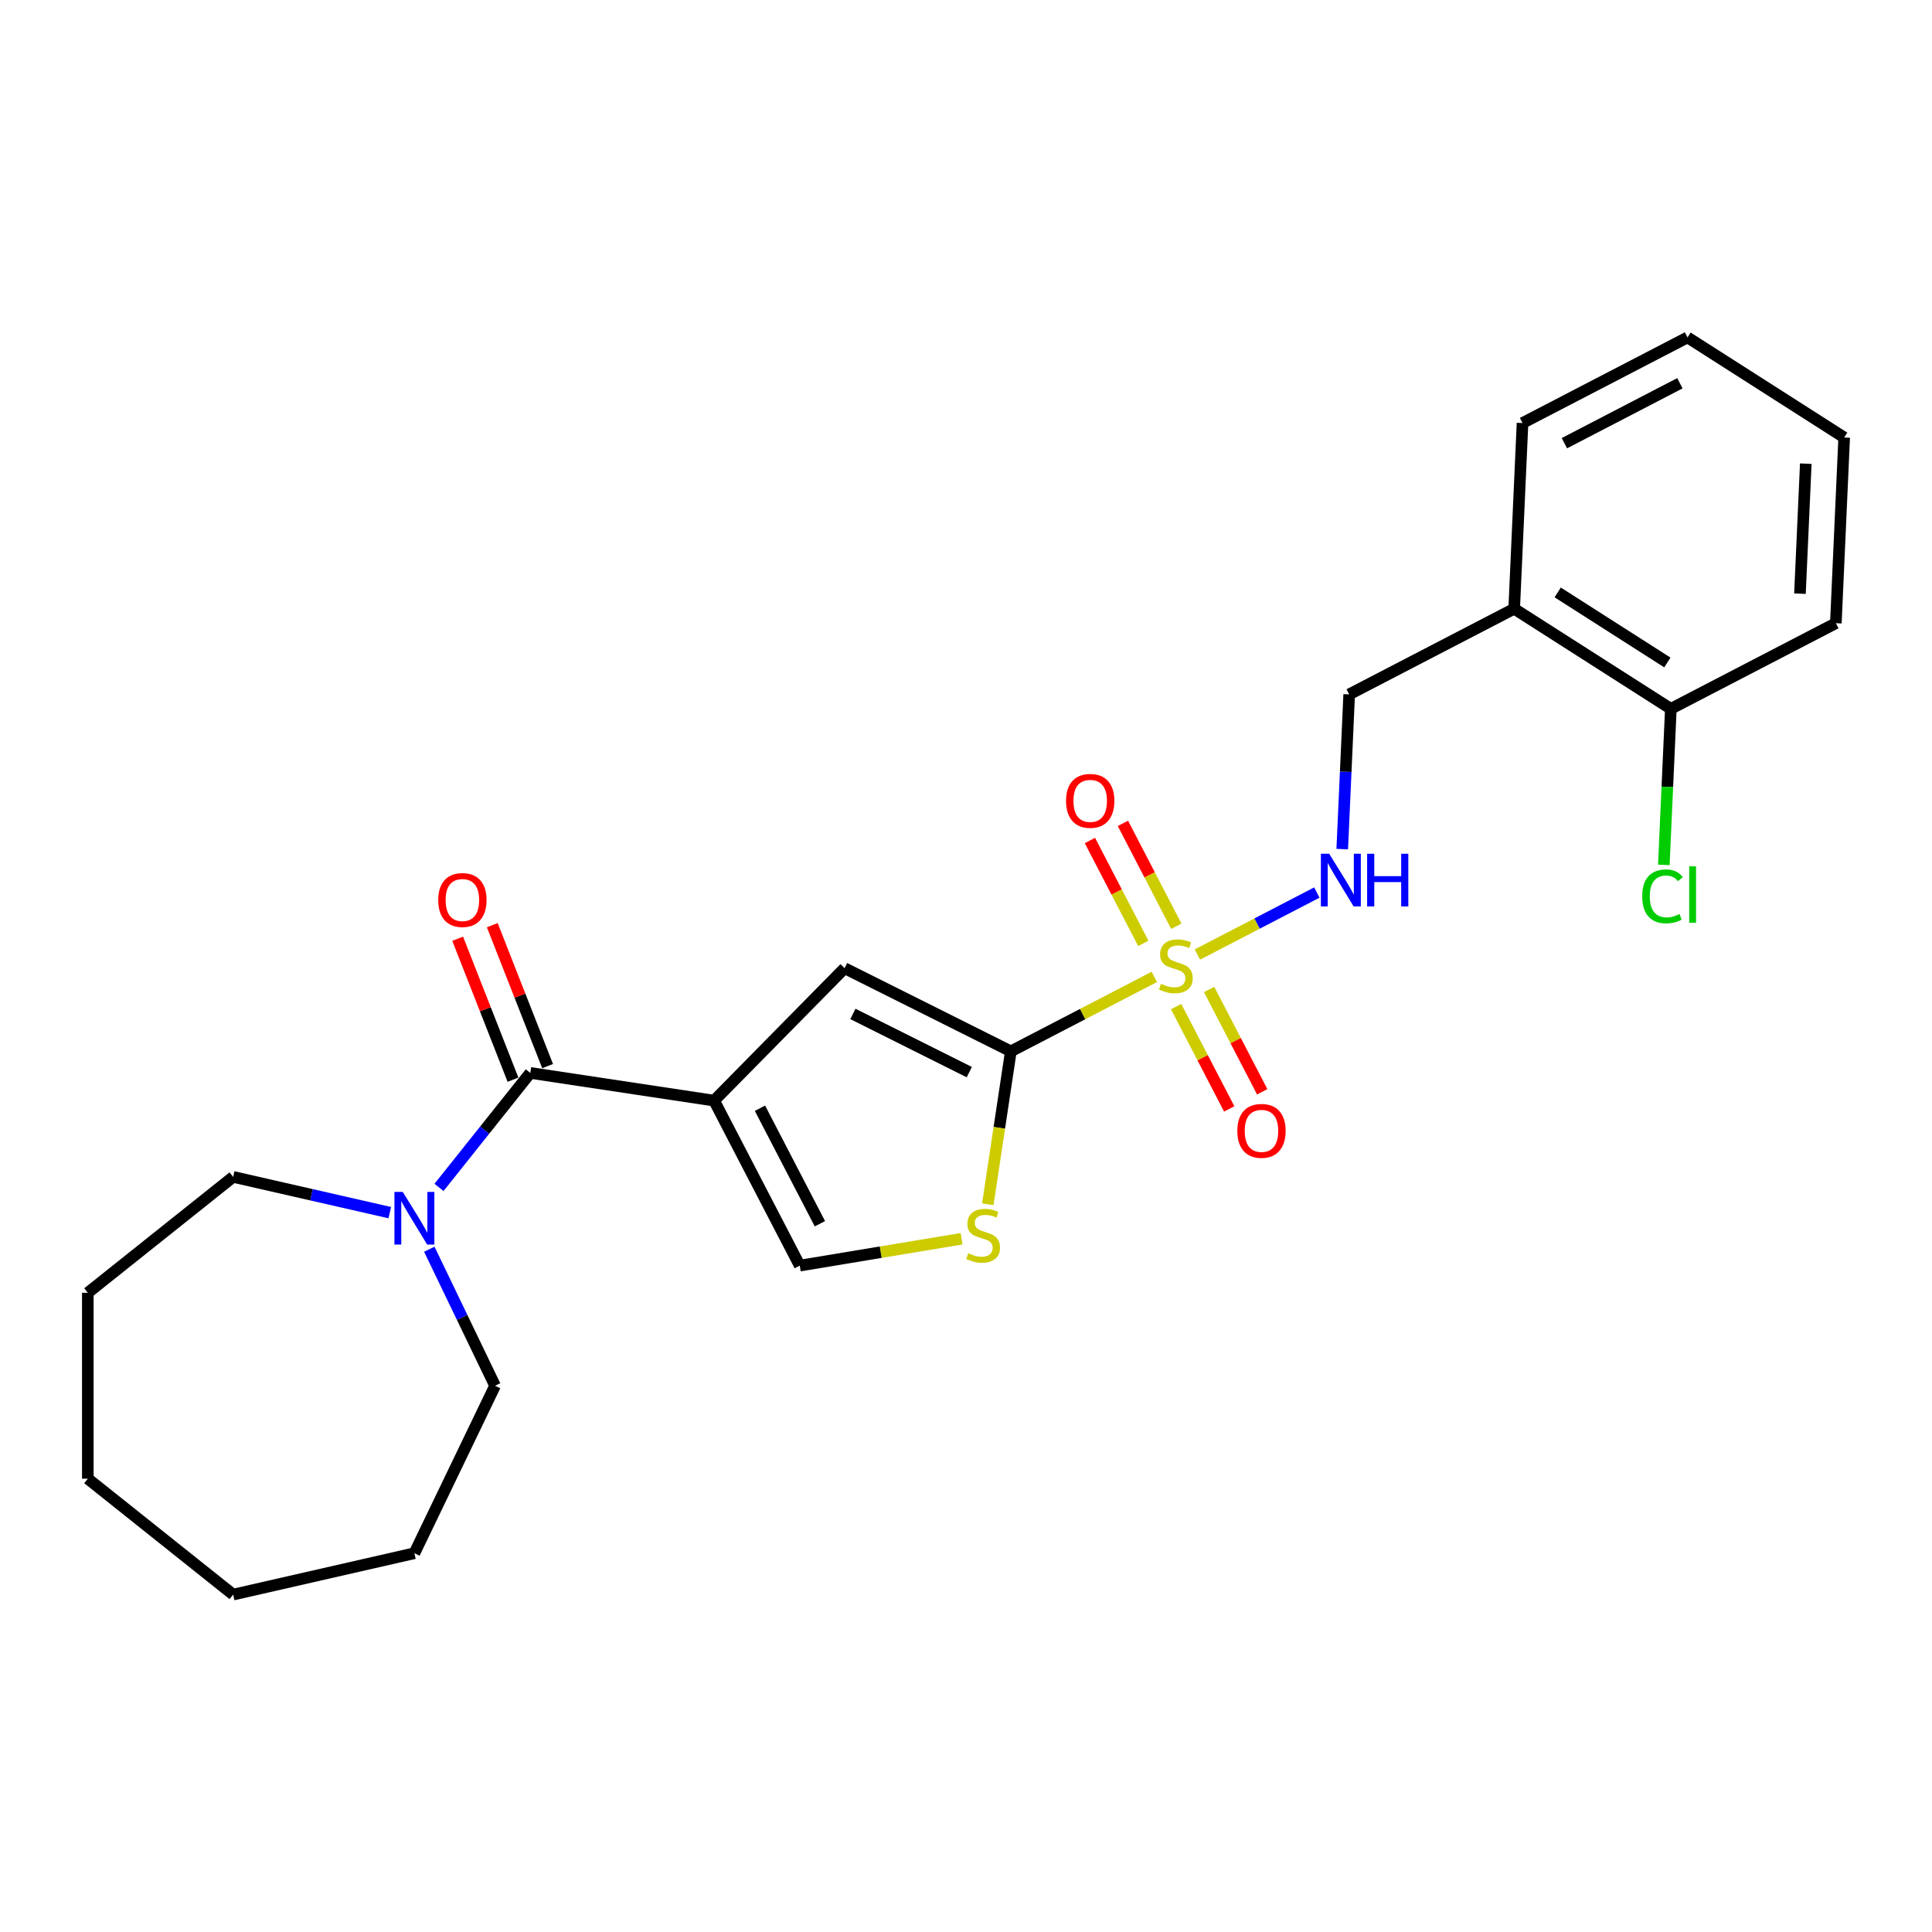 <?xml version='1.0' encoding='iso-8859-1'?>
<svg version='1.1' baseProfile='full'
              xmlns='http://www.w3.org/2000/svg'
                      xmlns:rdkit='http://www.rdkit.org/xml'
                      xmlns:xlink='http://www.w3.org/1999/xlink'
                  xml:space='preserve'
width='1000px' height='1000px' viewBox='0 0 1000 1000'>
<!-- END OF HEADER -->
<rect style='opacity:1.0;fill:#FFFFFF;stroke:none' width='1000' height='1000' x='0' y='0'> </rect>
<path class='bond-1' d='M 597.472,505.636 L 560.342,524.907' style='fill:none;fill-rule:evenodd;stroke:#CCCC00;stroke-width:6px;stroke-linecap:butt;stroke-linejoin:miter;stroke-opacity:1' />
<path class='bond-1' d='M 560.342,524.907 L 523.211,544.177' style='fill:none;fill-rule:evenodd;stroke:#000000;stroke-width:6px;stroke-linecap:butt;stroke-linejoin:miter;stroke-opacity:1' />
<path class='bond-7' d='M 619.757,494.071 L 650.675,478.025' style='fill:none;fill-rule:evenodd;stroke:#CCCC00;stroke-width:6px;stroke-linecap:butt;stroke-linejoin:miter;stroke-opacity:1' />
<path class='bond-7' d='M 650.675,478.025 L 681.592,461.979' style='fill:none;fill-rule:evenodd;stroke:#0000FF;stroke-width:6px;stroke-linecap:butt;stroke-linejoin:miter;stroke-opacity:1' />
<path class='bond-8' d='M 608.753,521.009 L 622.498,547.493' style='fill:none;fill-rule:evenodd;stroke:#CCCC00;stroke-width:6px;stroke-linecap:butt;stroke-linejoin:miter;stroke-opacity:1' />
<path class='bond-8' d='M 622.498,547.493 L 636.242,573.976' style='fill:none;fill-rule:evenodd;stroke:#FF0000;stroke-width:6px;stroke-linecap:butt;stroke-linejoin:miter;stroke-opacity:1' />
<path class='bond-8' d='M 625.834,512.144 L 639.579,538.628' style='fill:none;fill-rule:evenodd;stroke:#CCCC00;stroke-width:6px;stroke-linecap:butt;stroke-linejoin:miter;stroke-opacity:1' />
<path class='bond-8' d='M 639.579,538.628 L 653.323,565.112' style='fill:none;fill-rule:evenodd;stroke:#FF0000;stroke-width:6px;stroke-linecap:butt;stroke-linejoin:miter;stroke-opacity:1' />
<path class='bond-9' d='M 608.856,479.43 L 595.036,452.802' style='fill:none;fill-rule:evenodd;stroke:#CCCC00;stroke-width:6px;stroke-linecap:butt;stroke-linejoin:miter;stroke-opacity:1' />
<path class='bond-9' d='M 595.036,452.802 L 581.217,426.175' style='fill:none;fill-rule:evenodd;stroke:#FF0000;stroke-width:6px;stroke-linecap:butt;stroke-linejoin:miter;stroke-opacity:1' />
<path class='bond-9' d='M 591.775,488.294 L 577.956,461.667' style='fill:none;fill-rule:evenodd;stroke:#CCCC00;stroke-width:6px;stroke-linecap:butt;stroke-linejoin:miter;stroke-opacity:1' />
<path class='bond-9' d='M 577.956,461.667 L 564.137,435.04' style='fill:none;fill-rule:evenodd;stroke:#FF0000;stroke-width:6px;stroke-linecap:butt;stroke-linejoin:miter;stroke-opacity:1' />
<path class='bond-0' d='M 369.627,569.681 L 437.154,501.136' style='fill:none;fill-rule:evenodd;stroke:#000000;stroke-width:6px;stroke-linecap:butt;stroke-linejoin:miter;stroke-opacity:1' />
<path class='bond-2' d='M 369.627,569.681 L 274.482,555.34' style='fill:none;fill-rule:evenodd;stroke:#000000;stroke-width:6px;stroke-linecap:butt;stroke-linejoin:miter;stroke-opacity:1' />
<path class='bond-25' d='M 369.627,569.681 L 413.95,655.085' style='fill:none;fill-rule:evenodd;stroke:#000000;stroke-width:6px;stroke-linecap:butt;stroke-linejoin:miter;stroke-opacity:1' />
<path class='bond-25' d='M 393.356,573.627 L 424.383,633.409' style='fill:none;fill-rule:evenodd;stroke:#000000;stroke-width:6px;stroke-linecap:butt;stroke-linejoin:miter;stroke-opacity:1' />
<path class='bond-3' d='M 523.211,544.177 L 437.154,501.136' style='fill:none;fill-rule:evenodd;stroke:#000000;stroke-width:6px;stroke-linecap:butt;stroke-linejoin:miter;stroke-opacity:1' />
<path class='bond-3' d='M 501.695,554.932 L 441.455,524.804' style='fill:none;fill-rule:evenodd;stroke:#000000;stroke-width:6px;stroke-linecap:butt;stroke-linejoin:miter;stroke-opacity:1' />
<path class='bond-4' d='M 523.211,544.177 L 517.246,583.754' style='fill:none;fill-rule:evenodd;stroke:#000000;stroke-width:6px;stroke-linecap:butt;stroke-linejoin:miter;stroke-opacity:1' />
<path class='bond-4' d='M 517.246,583.754 L 511.281,623.33' style='fill:none;fill-rule:evenodd;stroke:#CCCC00;stroke-width:6px;stroke-linecap:butt;stroke-linejoin:miter;stroke-opacity:1' />
<path class='bond-6' d='M 274.482,555.34 L 250.856,584.967' style='fill:none;fill-rule:evenodd;stroke:#000000;stroke-width:6px;stroke-linecap:butt;stroke-linejoin:miter;stroke-opacity:1' />
<path class='bond-6' d='M 250.856,584.967 L 227.229,614.593' style='fill:none;fill-rule:evenodd;stroke:#0000FF;stroke-width:6px;stroke-linecap:butt;stroke-linejoin:miter;stroke-opacity:1' />
<path class='bond-11' d='M 283.439,551.825 L 269.121,515.344' style='fill:none;fill-rule:evenodd;stroke:#000000;stroke-width:6px;stroke-linecap:butt;stroke-linejoin:miter;stroke-opacity:1' />
<path class='bond-11' d='M 269.121,515.344 L 254.804,478.864' style='fill:none;fill-rule:evenodd;stroke:#FF0000;stroke-width:6px;stroke-linecap:butt;stroke-linejoin:miter;stroke-opacity:1' />
<path class='bond-11' d='M 265.525,558.856 L 251.208,522.375' style='fill:none;fill-rule:evenodd;stroke:#000000;stroke-width:6px;stroke-linecap:butt;stroke-linejoin:miter;stroke-opacity:1' />
<path class='bond-11' d='M 251.208,522.375 L 236.89,485.894' style='fill:none;fill-rule:evenodd;stroke:#FF0000;stroke-width:6px;stroke-linecap:butt;stroke-linejoin:miter;stroke-opacity:1' />
<path class='bond-5' d='M 497.728,641.172 L 455.839,648.128' style='fill:none;fill-rule:evenodd;stroke:#CCCC00;stroke-width:6px;stroke-linecap:butt;stroke-linejoin:miter;stroke-opacity:1' />
<path class='bond-5' d='M 455.839,648.128 L 413.95,655.085' style='fill:none;fill-rule:evenodd;stroke:#000000;stroke-width:6px;stroke-linecap:butt;stroke-linejoin:miter;stroke-opacity:1' />
<path class='bond-15' d='M 222.21,646.598 L 239.224,681.929' style='fill:none;fill-rule:evenodd;stroke:#0000FF;stroke-width:6px;stroke-linecap:butt;stroke-linejoin:miter;stroke-opacity:1' />
<path class='bond-15' d='M 239.224,681.929 L 256.238,717.259' style='fill:none;fill-rule:evenodd;stroke:#000000;stroke-width:6px;stroke-linecap:butt;stroke-linejoin:miter;stroke-opacity:1' />
<path class='bond-16' d='M 201.75,627.66 L 161.216,618.409' style='fill:none;fill-rule:evenodd;stroke:#0000FF;stroke-width:6px;stroke-linecap:butt;stroke-linejoin:miter;stroke-opacity:1' />
<path class='bond-16' d='M 161.216,618.409 L 120.682,609.157' style='fill:none;fill-rule:evenodd;stroke:#000000;stroke-width:6px;stroke-linecap:butt;stroke-linejoin:miter;stroke-opacity:1' />
<path class='bond-12' d='M 694.738,439.501 L 696.537,399.454' style='fill:none;fill-rule:evenodd;stroke:#0000FF;stroke-width:6px;stroke-linecap:butt;stroke-linejoin:miter;stroke-opacity:1' />
<path class='bond-12' d='M 696.537,399.454 L 698.335,359.408' style='fill:none;fill-rule:evenodd;stroke:#000000;stroke-width:6px;stroke-linecap:butt;stroke-linejoin:miter;stroke-opacity:1' />
<path class='bond-10' d='M 783.739,315.085 L 698.335,359.408' style='fill:none;fill-rule:evenodd;stroke:#000000;stroke-width:6px;stroke-linecap:butt;stroke-linejoin:miter;stroke-opacity:1' />
<path class='bond-13' d='M 783.739,315.085 L 864.825,366.885' style='fill:none;fill-rule:evenodd;stroke:#000000;stroke-width:6px;stroke-linecap:butt;stroke-linejoin:miter;stroke-opacity:1' />
<path class='bond-13' d='M 806.262,306.637 L 863.022,342.897' style='fill:none;fill-rule:evenodd;stroke:#000000;stroke-width:6px;stroke-linecap:butt;stroke-linejoin:miter;stroke-opacity:1' />
<path class='bond-17' d='M 783.739,315.085 L 788.055,218.962' style='fill:none;fill-rule:evenodd;stroke:#000000;stroke-width:6px;stroke-linecap:butt;stroke-linejoin:miter;stroke-opacity:1' />
<path class='bond-14' d='M 864.825,366.885 L 863.011,407.268' style='fill:none;fill-rule:evenodd;stroke:#000000;stroke-width:6px;stroke-linecap:butt;stroke-linejoin:miter;stroke-opacity:1' />
<path class='bond-14' d='M 863.011,407.268 L 861.198,447.651' style='fill:none;fill-rule:evenodd;stroke:#00CC00;stroke-width:6px;stroke-linecap:butt;stroke-linejoin:miter;stroke-opacity:1' />
<path class='bond-18' d='M 864.825,366.885 L 950.229,322.562' style='fill:none;fill-rule:evenodd;stroke:#000000;stroke-width:6px;stroke-linecap:butt;stroke-linejoin:miter;stroke-opacity:1' />
<path class='bond-20' d='M 256.238,717.259 L 214.49,803.95' style='fill:none;fill-rule:evenodd;stroke:#000000;stroke-width:6px;stroke-linecap:butt;stroke-linejoin:miter;stroke-opacity:1' />
<path class='bond-19' d='M 120.682,609.157 L 45.455,669.149' style='fill:none;fill-rule:evenodd;stroke:#000000;stroke-width:6px;stroke-linecap:butt;stroke-linejoin:miter;stroke-opacity:1' />
<path class='bond-21' d='M 788.055,218.962 L 873.459,174.639' style='fill:none;fill-rule:evenodd;stroke:#000000;stroke-width:6px;stroke-linecap:butt;stroke-linejoin:miter;stroke-opacity:1' />
<path class='bond-21' d='M 809.731,229.394 L 869.513,198.368' style='fill:none;fill-rule:evenodd;stroke:#000000;stroke-width:6px;stroke-linecap:butt;stroke-linejoin:miter;stroke-opacity:1' />
<path class='bond-26' d='M 950.229,322.562 L 954.545,226.439' style='fill:none;fill-rule:evenodd;stroke:#000000;stroke-width:6px;stroke-linecap:butt;stroke-linejoin:miter;stroke-opacity:1' />
<path class='bond-26' d='M 931.651,307.28 L 934.673,239.994' style='fill:none;fill-rule:evenodd;stroke:#000000;stroke-width:6px;stroke-linecap:butt;stroke-linejoin:miter;stroke-opacity:1' />
<path class='bond-24' d='M 45.455,669.149 L 45.455,765.369' style='fill:none;fill-rule:evenodd;stroke:#000000;stroke-width:6px;stroke-linecap:butt;stroke-linejoin:miter;stroke-opacity:1' />
<path class='bond-23' d='M 214.49,803.95 L 120.682,825.361' style='fill:none;fill-rule:evenodd;stroke:#000000;stroke-width:6px;stroke-linecap:butt;stroke-linejoin:miter;stroke-opacity:1' />
<path class='bond-22' d='M 873.459,174.639 L 954.545,226.439' style='fill:none;fill-rule:evenodd;stroke:#000000;stroke-width:6px;stroke-linecap:butt;stroke-linejoin:miter;stroke-opacity:1' />
<path class='bond-27' d='M 120.682,825.361 L 45.455,765.369' style='fill:none;fill-rule:evenodd;stroke:#000000;stroke-width:6px;stroke-linecap:butt;stroke-linejoin:miter;stroke-opacity:1' />
<path  class='atom-0' d='M 600.917 509.206
Q 601.225 509.322, 602.495 509.861
Q 603.765 510.399, 605.151 510.746
Q 606.575 511.054, 607.96 511.054
Q 610.539 511.054, 612.04 509.822
Q 613.541 508.552, 613.541 506.358
Q 613.541 504.857, 612.771 503.933
Q 612.04 503.01, 610.885 502.509
Q 609.731 502.009, 607.806 501.432
Q 605.382 500.7, 603.919 500.008
Q 602.495 499.315, 601.456 497.852
Q 600.455 496.39, 600.455 493.927
Q 600.455 490.501, 602.765 488.384
Q 605.112 486.267, 609.731 486.267
Q 612.887 486.267, 616.466 487.769
L 615.581 490.732
Q 612.31 489.385, 609.846 489.385
Q 607.191 489.385, 605.728 490.501
Q 604.266 491.579, 604.304 493.465
Q 604.304 494.927, 605.035 495.813
Q 605.805 496.698, 606.883 497.198
Q 607.999 497.698, 609.846 498.276
Q 612.31 499.046, 613.772 499.815
Q 615.235 500.585, 616.274 502.163
Q 617.351 503.703, 617.351 506.358
Q 617.351 510.13, 614.811 512.17
Q 612.31 514.171, 608.114 514.171
Q 605.69 514.171, 603.842 513.632
Q 602.033 513.132, 599.878 512.247
L 600.917 509.206
' fill='#CCCC00'/>
<path  class='atom-5' d='M 501.173 648.675
Q 501.481 648.79, 502.751 649.329
Q 504.021 649.868, 505.406 650.214
Q 506.831 650.522, 508.216 650.522
Q 510.795 650.522, 512.296 649.29
Q 513.797 648.02, 513.797 645.826
Q 513.797 644.325, 513.027 643.402
Q 512.296 642.478, 511.141 641.978
Q 509.987 641.477, 508.062 640.9
Q 505.637 640.169, 504.175 639.476
Q 502.751 638.783, 501.712 637.321
Q 500.711 635.858, 500.711 633.395
Q 500.711 629.969, 503.02 627.853
Q 505.368 625.736, 509.987 625.736
Q 513.143 625.736, 516.722 627.237
L 515.837 630.2
Q 512.565 628.853, 510.102 628.853
Q 507.446 628.853, 505.984 629.969
Q 504.521 631.047, 504.56 632.933
Q 504.56 634.396, 505.291 635.281
Q 506.061 636.166, 507.138 636.666
Q 508.255 637.167, 510.102 637.744
Q 512.565 638.514, 514.028 639.284
Q 515.49 640.053, 516.529 641.631
Q 517.607 643.171, 517.607 645.826
Q 517.607 649.598, 515.067 651.638
Q 512.565 653.64, 508.37 653.64
Q 505.945 653.64, 504.098 653.101
Q 502.289 652.6, 500.134 651.715
L 501.173 648.675
' fill='#CCCC00'/>
<path  class='atom-7' d='M 208.466 616.943
L 217.396 631.376
Q 218.281 632.8, 219.705 635.379
Q 221.129 637.958, 221.206 638.112
L 221.206 616.943
L 224.824 616.943
L 224.824 644.193
L 221.091 644.193
L 211.507 628.413
Q 210.391 626.565, 209.198 624.448
Q 208.043 622.332, 207.697 621.677
L 207.697 644.193
L 204.156 644.193
L 204.156 616.943
L 208.466 616.943
' fill='#0000FF'/>
<path  class='atom-8' d='M 687.995 441.906
L 696.924 456.339
Q 697.809 457.763, 699.233 460.342
Q 700.657 462.92, 700.734 463.074
L 700.734 441.906
L 704.352 441.906
L 704.352 469.156
L 700.619 469.156
L 691.035 453.375
Q 689.919 451.528, 688.726 449.411
Q 687.571 447.294, 687.225 446.64
L 687.225 469.156
L 683.684 469.156
L 683.684 441.906
L 687.995 441.906
' fill='#0000FF'/>
<path  class='atom-8' d='M 707.624 441.906
L 711.319 441.906
L 711.319 453.491
L 725.251 453.491
L 725.251 441.906
L 728.946 441.906
L 728.946 469.156
L 725.251 469.156
L 725.251 456.57
L 711.319 456.57
L 711.319 469.156
L 707.624 469.156
L 707.624 441.906
' fill='#0000FF'/>
<path  class='atom-9' d='M 640.429 585.334
Q 640.429 578.791, 643.662 575.135
Q 646.895 571.479, 652.938 571.479
Q 658.98 571.479, 662.213 575.135
Q 665.446 578.791, 665.446 585.334
Q 665.446 591.954, 662.175 595.726
Q 658.903 599.459, 652.938 599.459
Q 646.934 599.459, 643.662 595.726
Q 640.429 591.993, 640.429 585.334
M 652.938 596.38
Q 657.094 596.38, 659.327 593.609
Q 661.597 590.799, 661.597 585.334
Q 661.597 579.984, 659.327 577.29
Q 657.094 574.558, 652.938 574.558
Q 648.781 574.558, 646.51 577.252
Q 644.278 579.946, 644.278 585.334
Q 644.278 590.838, 646.51 593.609
Q 648.781 596.38, 652.938 596.38
' fill='#FF0000'/>
<path  class='atom-10' d='M 551.783 414.527
Q 551.783 407.984, 555.016 404.328
Q 558.249 400.672, 564.292 400.672
Q 570.334 400.672, 573.567 404.328
Q 576.8 407.984, 576.8 414.527
Q 576.8 421.147, 573.529 424.919
Q 570.257 428.652, 564.292 428.652
Q 558.288 428.652, 555.016 424.919
Q 551.783 421.186, 551.783 414.527
M 564.292 425.573
Q 568.448 425.573, 570.681 422.802
Q 572.951 419.993, 572.951 414.527
Q 572.951 409.177, 570.681 406.483
Q 568.448 403.751, 564.292 403.751
Q 560.135 403.751, 557.864 406.445
Q 555.632 409.139, 555.632 414.527
Q 555.632 420.031, 557.864 422.802
Q 560.135 425.573, 564.292 425.573
' fill='#FF0000'/>
<path  class='atom-12' d='M 226.82 465.849
Q 226.82 459.306, 230.053 455.649
Q 233.286 451.993, 239.329 451.993
Q 245.372 451.993, 248.605 455.649
Q 251.838 459.306, 251.838 465.849
Q 251.838 472.469, 248.566 476.24
Q 245.295 479.974, 239.329 479.974
Q 233.325 479.974, 230.053 476.24
Q 226.82 472.507, 226.82 465.849
M 239.329 476.895
Q 243.486 476.895, 245.718 474.124
Q 247.989 471.314, 247.989 465.849
Q 247.989 460.499, 245.718 457.805
Q 243.486 455.072, 239.329 455.072
Q 235.172 455.072, 232.901 457.766
Q 230.669 460.46, 230.669 465.849
Q 230.669 471.352, 232.901 474.124
Q 235.172 476.895, 239.329 476.895
' fill='#FF0000'/>
<path  class='atom-15' d='M 850.001 463.951
Q 850.001 457.177, 853.157 453.636
Q 856.351 450.057, 862.394 450.057
Q 868.013 450.057, 871.015 454.021
L 868.475 456.099
Q 866.281 453.213, 862.394 453.213
Q 858.276 453.213, 856.082 455.984
Q 853.927 458.716, 853.927 463.951
Q 853.927 469.339, 856.159 472.11
Q 858.43 474.881, 862.817 474.881
Q 865.82 474.881, 869.322 473.072
L 870.4 475.959
Q 868.976 476.883, 866.82 477.422
Q 864.665 477.96, 862.279 477.96
Q 856.351 477.96, 853.157 474.343
Q 850.001 470.725, 850.001 463.951
' fill='#00CC00'/>
<path  class='atom-15' d='M 874.325 448.402
L 877.866 448.402
L 877.866 477.614
L 874.325 477.614
L 874.325 448.402
' fill='#00CC00'/>
</svg>
